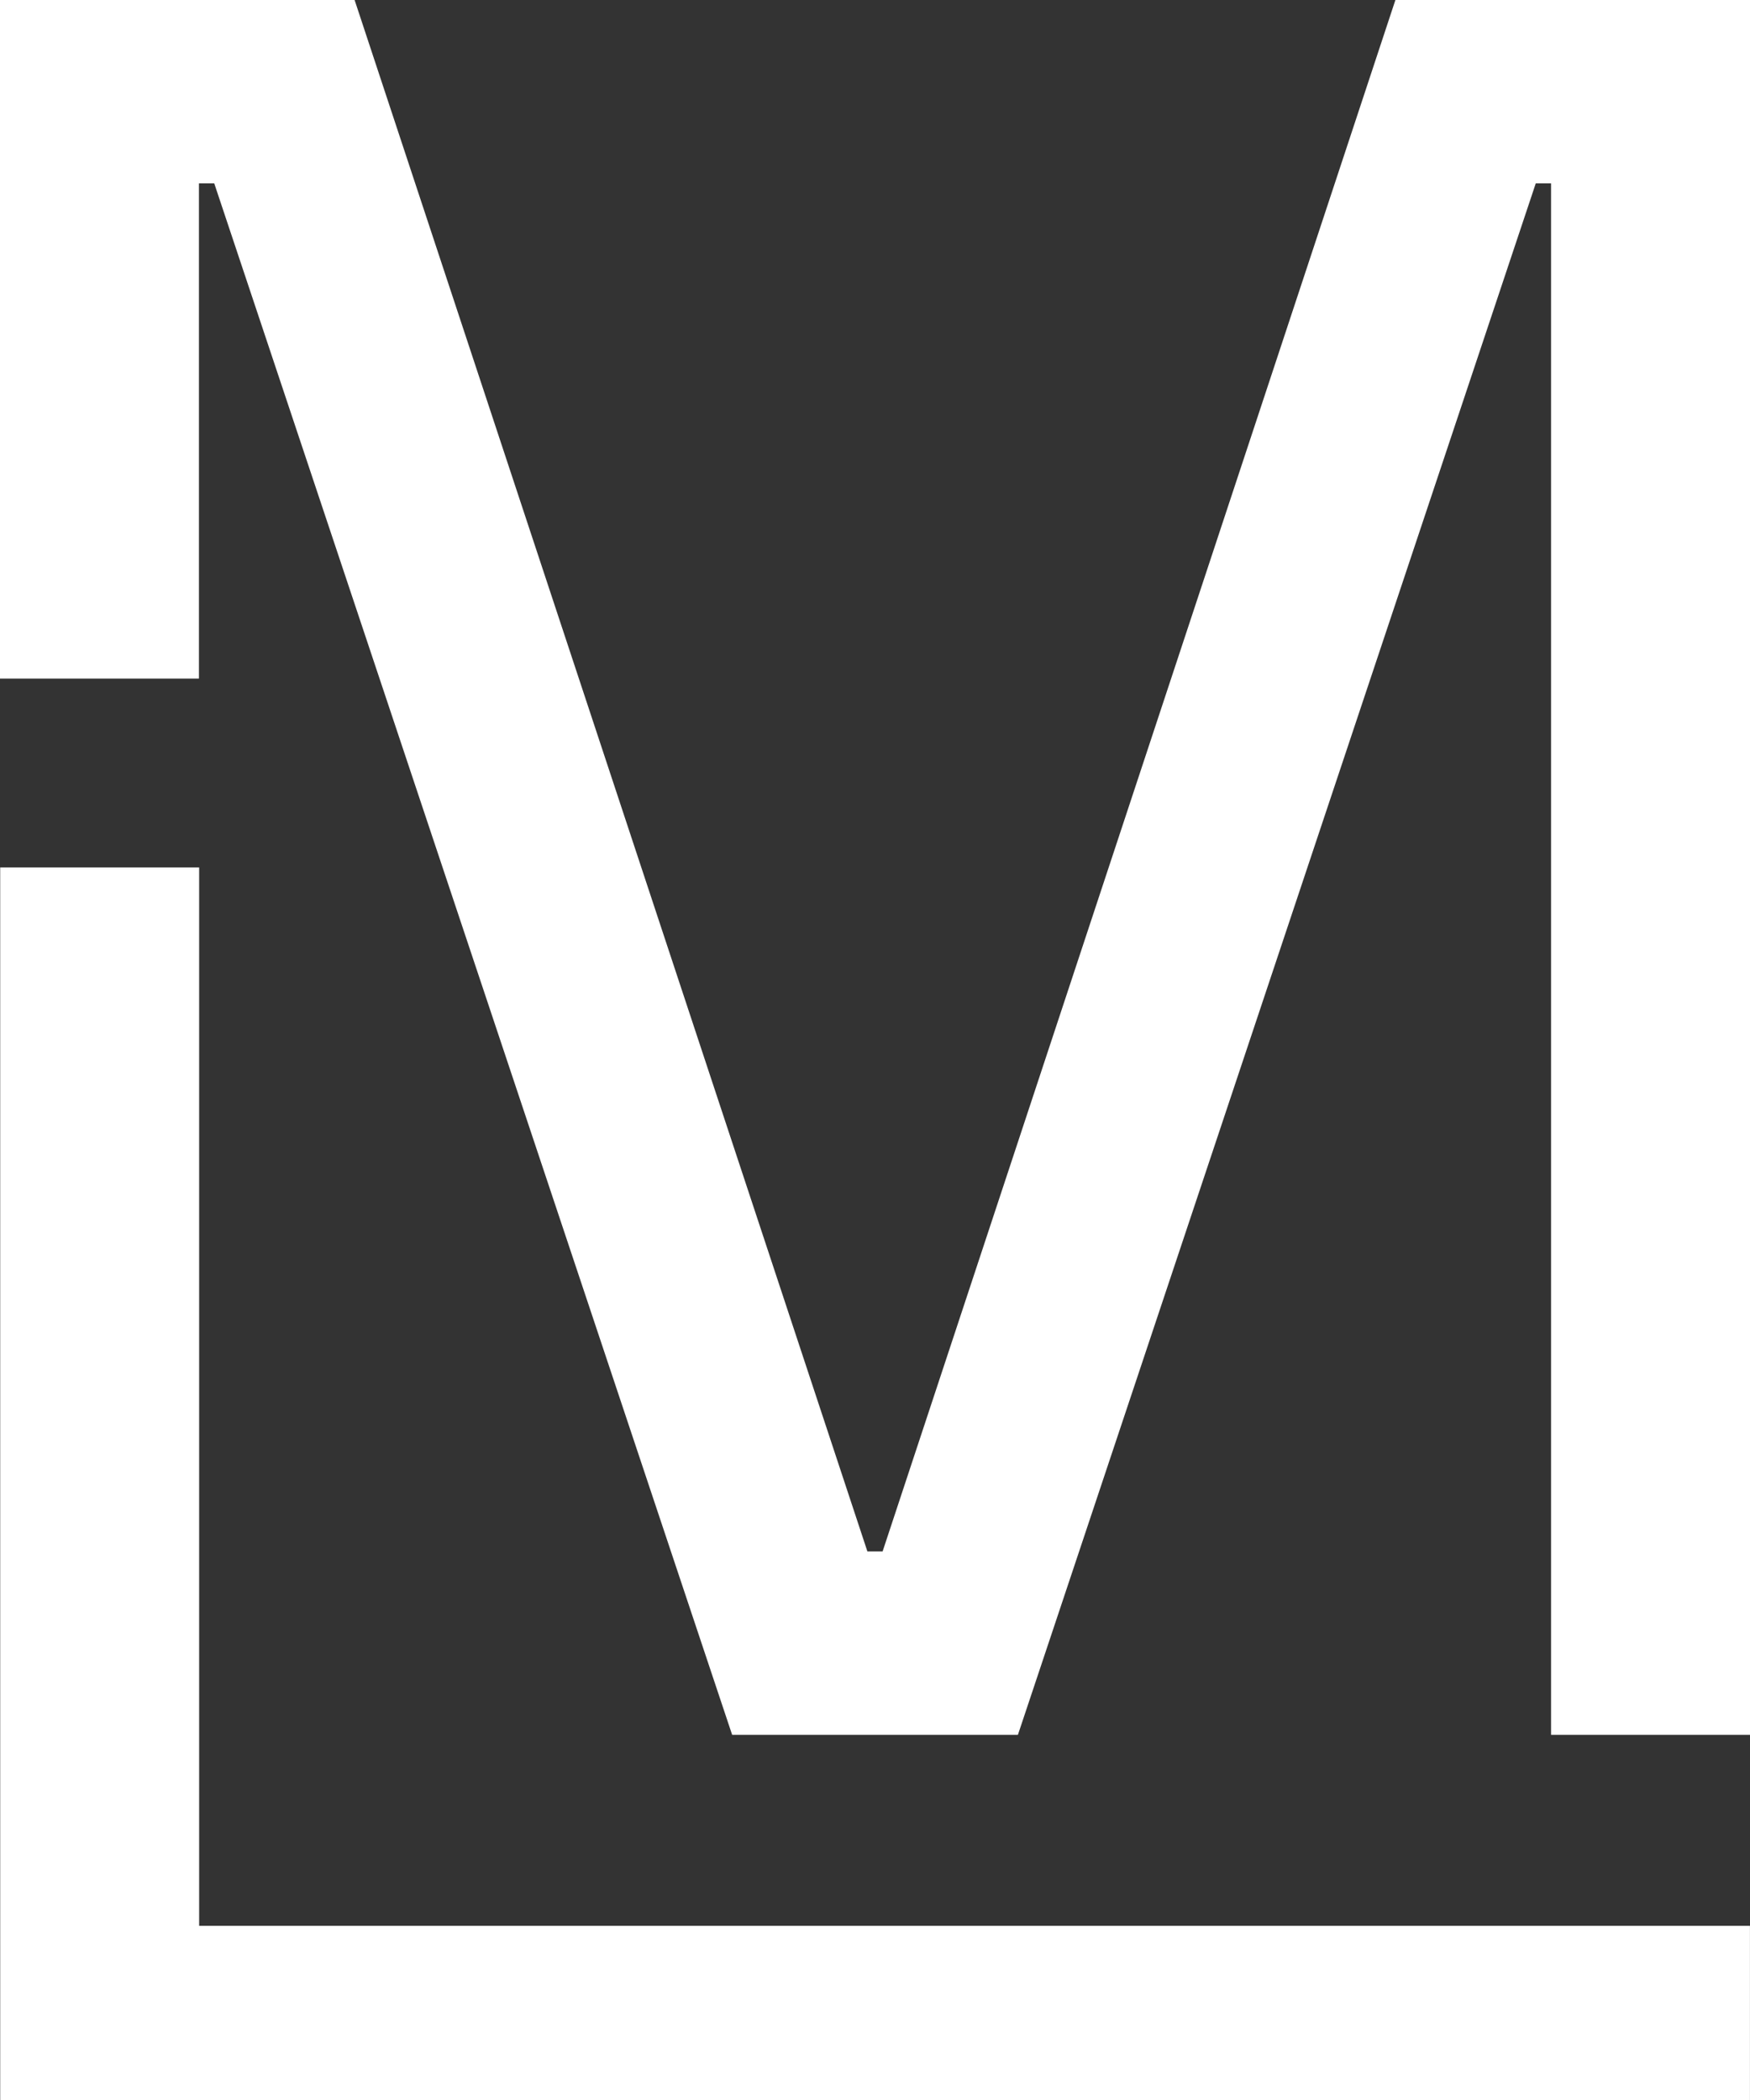 <?xml version="1.0" encoding="UTF-8"?> <svg xmlns="http://www.w3.org/2000/svg" width="35" height="42" viewBox="0 0 35 42" fill="none"><rect x="0" y="0" width="35" height="42" fill="#333333" stroke="none"/><g clip-path="url(#clip0_2188_167)"><path d="M27.908 0L17.652 31.029H17.348L7.092 0H0V13.572H3.979V3.668H4.285L14.643 34.697H20.358L30.715 3.668H31.021V34.697H35V0H27.908Z" fill="white"></path><path d="M11.868 38.517H3.983V17.349H0.004V42H11.868H18.817H34.999V38.517H18.817H11.868Z" fill="white"></path></g><defs><clipPath id="clip0_2188_167"><rect width="35" height="42" fill="white"></rect></clipPath></defs></svg> 